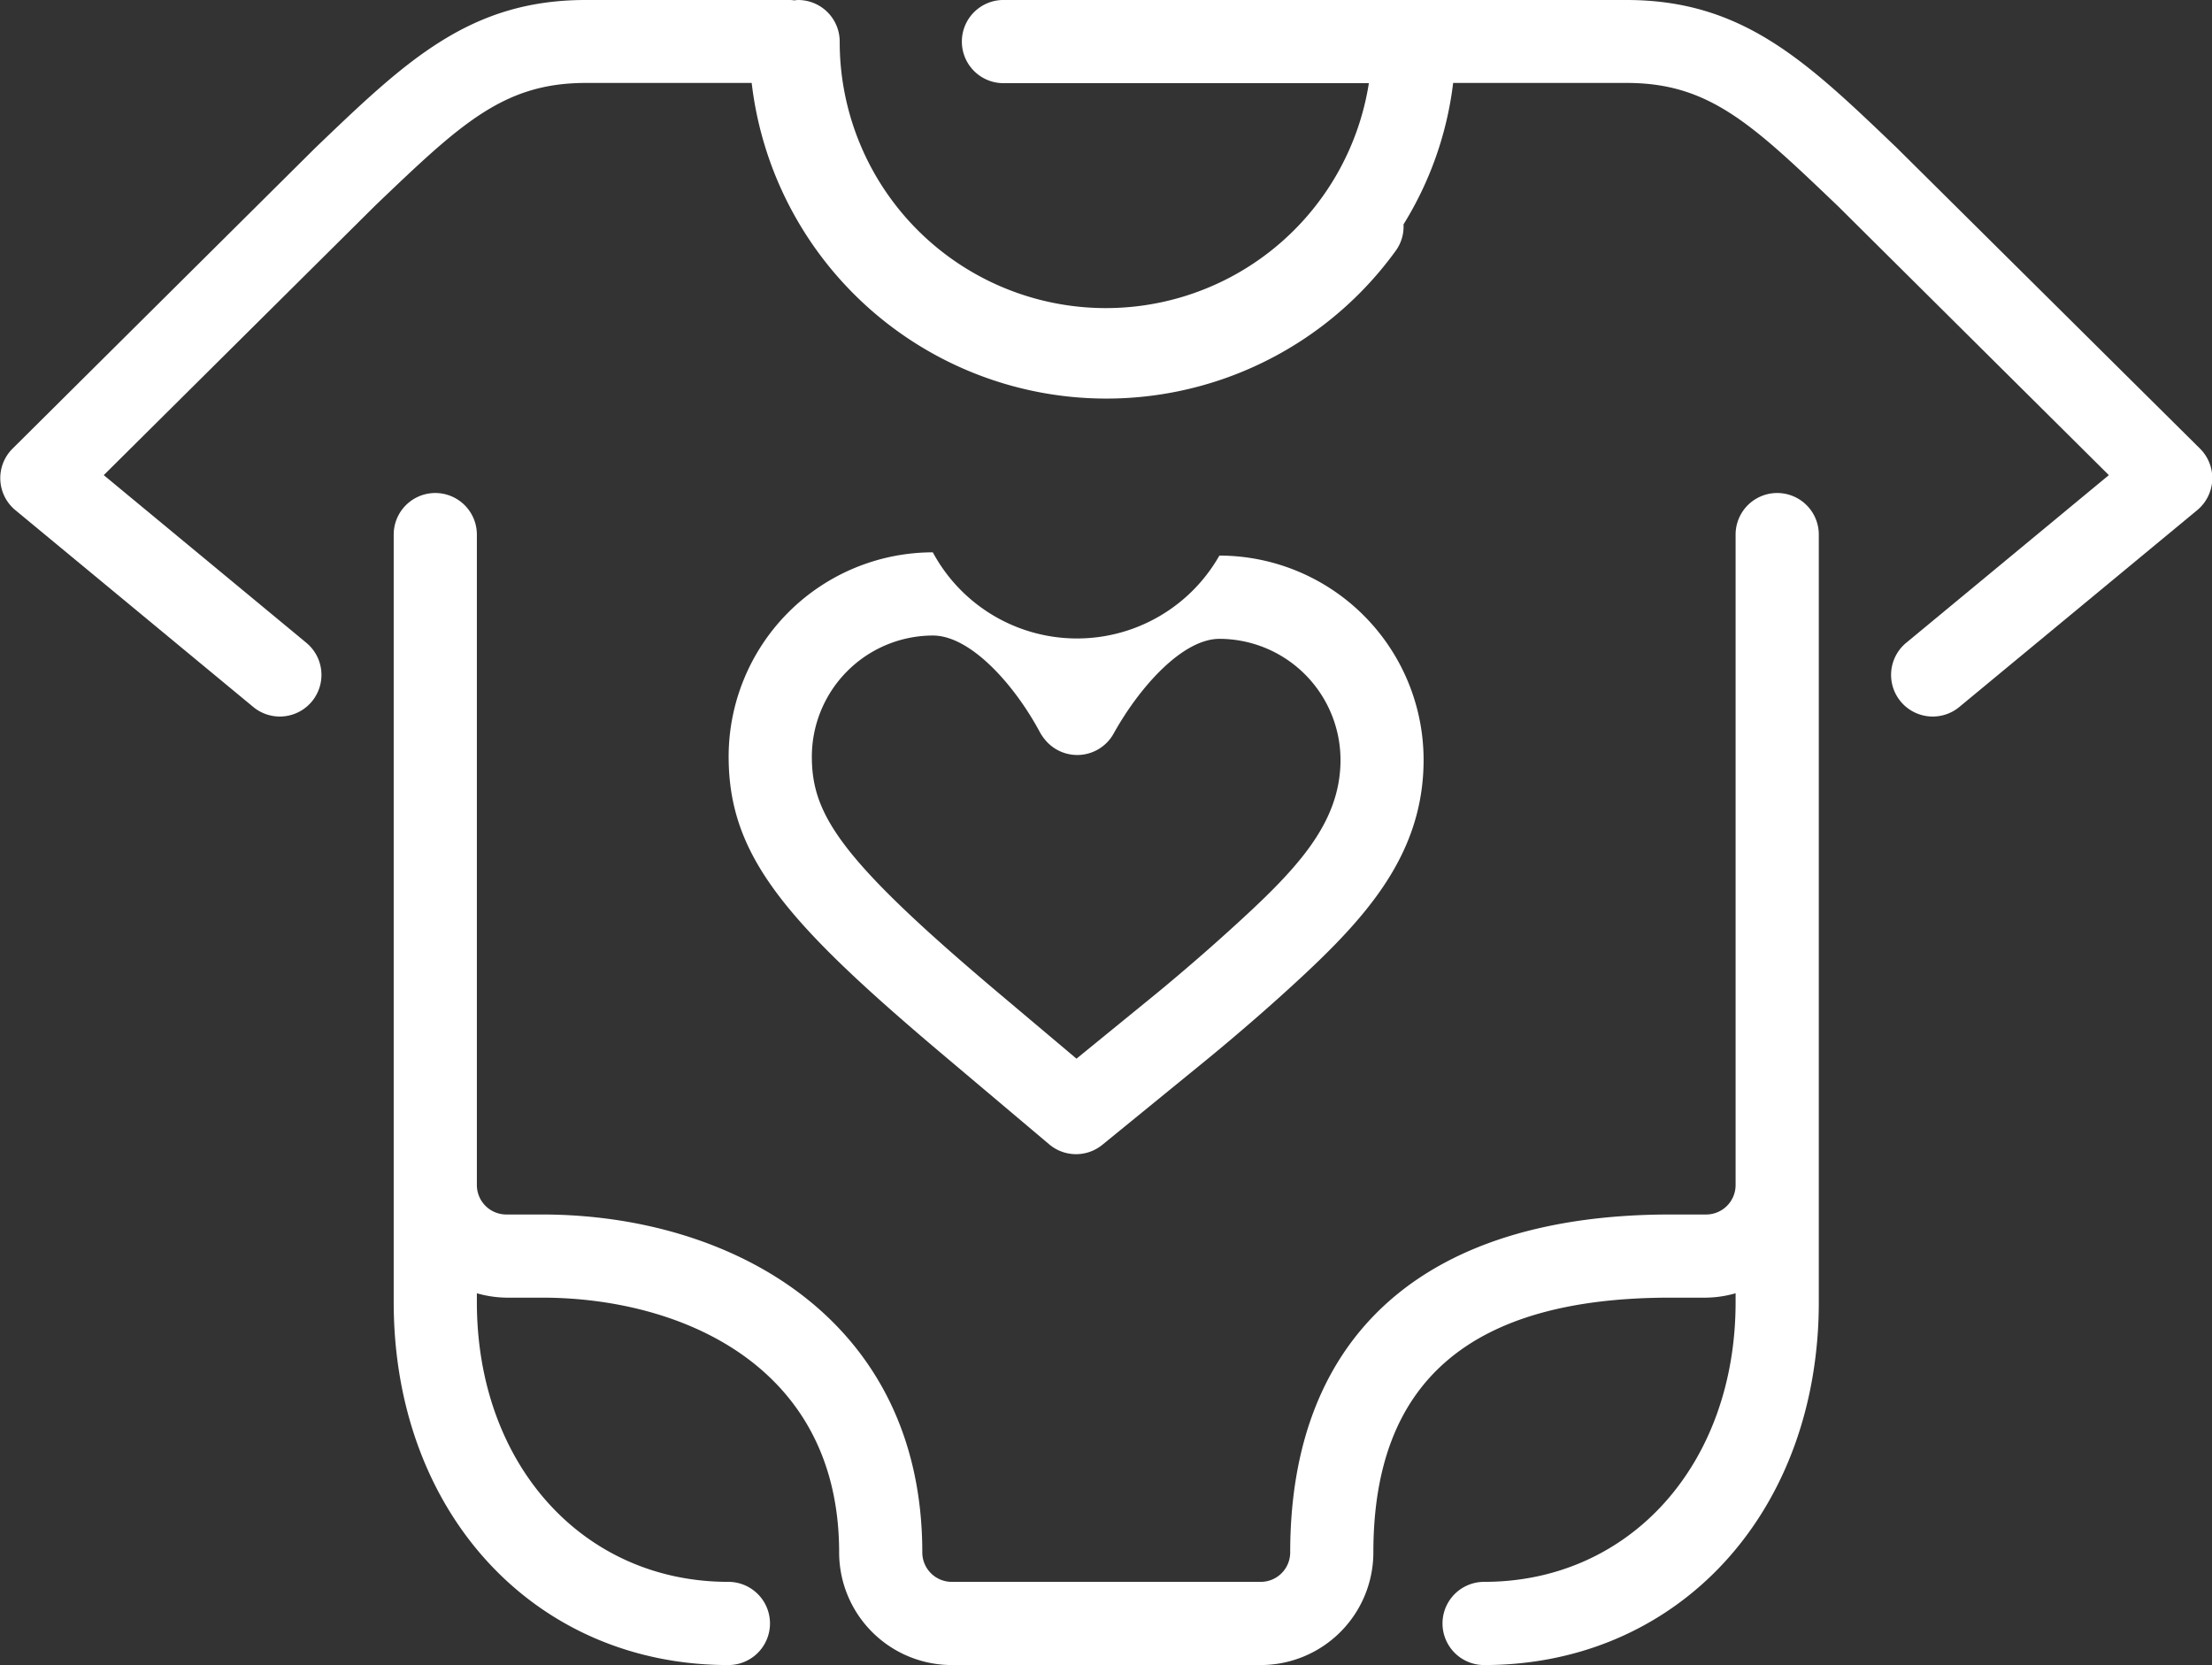 <svg xmlns="http://www.w3.org/2000/svg" width="62" height="46.675" viewBox="0 0 62 46.675">
  <rect x="0" y="0" width="62" height="46.675" fill="#333333" stroke="none"/>
  <g id="グループ_29" data-name="グループ 29" transform="translate(-1019 -3422.086)">
    <path id="パス_41" data-name="パス 41" d="M1031.2,3435.906a1.166,1.166,0,0,0-1.165,1.166v21.516c0,5.9,3.945,10.173,9.381,10.173a1.166,1.166,0,0,0,0-2.332c-4.085,0-7.05-3.3-7.05-7.841v-.249a3.137,3.137,0,0,0,.825.123h1c3.842,0,8.329,1.87,8.329,7.142a3.16,3.16,0,0,0,3.156,3.157h8.662a3.16,3.16,0,0,0,3.156-3.157c0-4.806,2.725-7.142,8.329-7.142h1a3.124,3.124,0,0,0,.824-.123v.249c0,4.544-2.964,7.841-7.049,7.841a1.166,1.166,0,0,0,0,2.332c5.1,0,8.882-3.76,9.335-9.087q.047-.532.046-1.086v-21.516a1.166,1.166,0,0,0-2.332,0v18.234a.826.826,0,0,1-.824.825h-1c-6.874,0-10.66,3.364-10.66,9.473a.826.826,0,0,1-.825.825h-8.662a.826.826,0,0,1-.825-.825c0-6.544-5.354-9.473-10.66-9.473h-1a.826.826,0,0,1-.825-.825v-18.234A1.166,1.166,0,0,0,1031.2,3435.906Z" fill="#fff"/>
    <path id="パス_42" data-name="パス 42" d="M1072.152,3426.217l-.061-.058c-2.472-2.365-4.259-4.073-7.5-4.073h-17.431a1.166,1.166,0,1,0,0,2.331h10.208a7.461,7.461,0,0,1-14.832-1.165,1.166,1.166,0,0,0-1.166-1.166.987.987,0,0,0-.108.011.969.969,0,0,0-.107-.011h-5.742c-3.243,0-5.03,1.708-7.5,4.073l-.061.058-8.5,8.445a1.165,1.165,0,0,0,.079,1.725l6.669,5.518a1.166,1.166,0,0,0,1.486-1.8l-5.678-4.7,7.62-7.567c2.386-2.281,3.583-3.427,5.891-3.427h4.65a10.009,10.009,0,0,0,18.055,4.7,1.149,1.149,0,0,0,.215-.735,9.718,9.718,0,0,0,1.391-3.965h4.867c2.308,0,3.505,1.146,5.92,3.454l7.592,7.54-5.68,4.7a1.166,1.166,0,0,0,1.487,1.8l6.669-5.518a1.165,1.165,0,0,0,.079-1.725Z" fill="#fff"/>
    <path id="パス_43" data-name="パス 43" d="M1048.41,3454.166a1.165,1.165,0,0,0,1.488.011l2.921-2.383c.01-.008,1.094-.89,2.222-1.915,2.112-1.918,3.861-3.73,3.861-6.495a5.731,5.731,0,0,0-5.724-5.724,4.589,4.589,0,0,1-8.032-.091,5.73,5.73,0,0,0-5.723,5.723c0,2.8,1.6,4.646,6.1,8.438Zm-6.655-10.874a3.4,3.4,0,0,1,3.391-3.391c1.068,0,2.3,1.4,3,2.708a1.36,1.36,0,0,0,.224.3,1.166,1.166,0,0,0,1.843-.258c.735-1.322,1.938-2.657,2.968-2.657a3.4,3.4,0,0,1,3.392,3.393c0,1.817-1.283,3.123-3.1,4.769-1.058.962-2.1,1.815-2.12,1.829l-2.18,1.778-2.151-1.813C1042.55,3446.179,1041.755,3444.927,1041.755,3443.292Z" fill="#fff"/>
  </g>
</svg>
